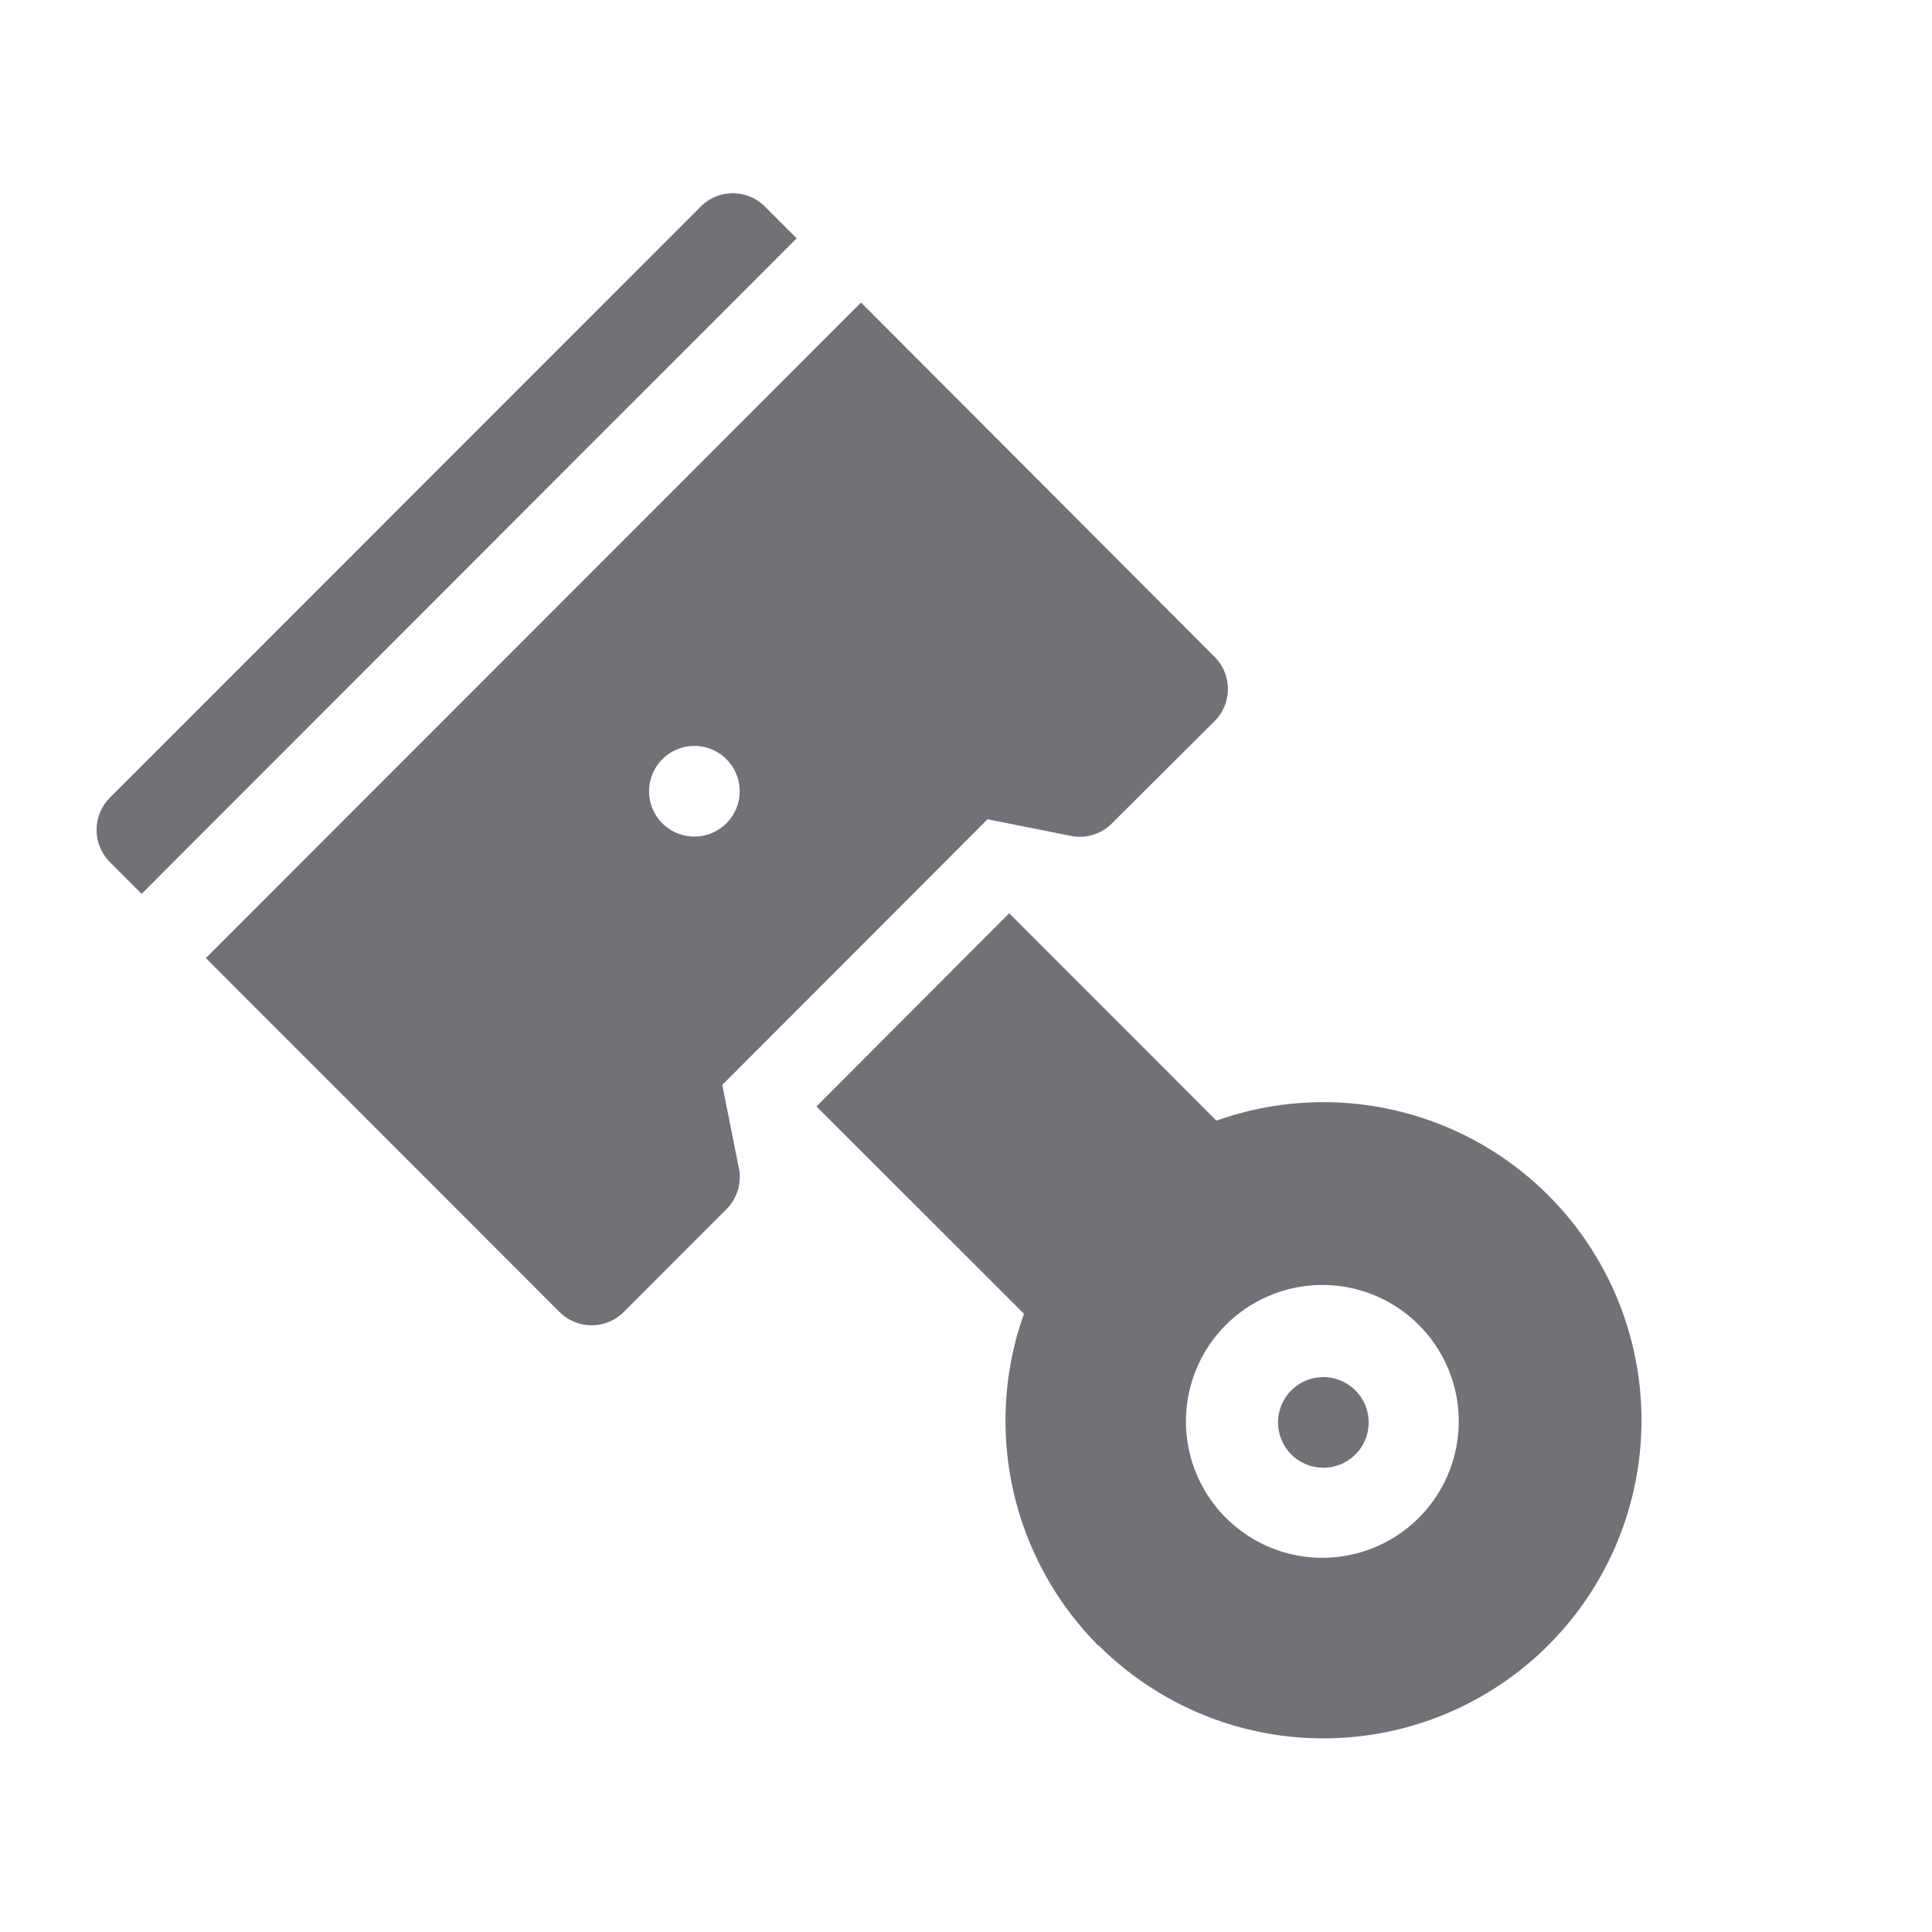 <svg xmlns="http://www.w3.org/2000/svg" xmlns:xlink="http://www.w3.org/1999/xlink" width="20" height="20" viewBox="0 0 20 20">
  <defs>
    <clipPath id="clip-path">
      <rect width="20" height="20" fill="none"/>
    </clipPath>
  </defs>
  <g id="Icon:Piston" clip-path="url(#clip-path)">
    <path id="Union_7" data-name="Union 7" d="M10.372,15.037A3.3,3.3,0,0,1,9.6,11.6L7.452,9.454l1.995-2,2.146,2.147a3.293,3.293,0,1,1-1.221,5.431Zm1.32-3.323a1.412,1.412,0,1,0,1-.412A1.414,1.414,0,0,0,11.692,11.714Zm.675,1.342a.469.469,0,1,1,.332.138A.471.471,0,0,1,12.367,13.056ZM4.792,11.582,1.131,7.918,7.913,1.132,11.574,4.8a.472.472,0,0,1,0,.665L10.509,6.525a.468.468,0,0,1-.424.128l-.862-.172L6.477,9.231l.172.862a.471.471,0,0,1-.129.425L5.457,11.582a.47.47,0,0,1-.664,0ZM5.856,5.86a.469.469,0,1,0,.332-.138A.47.47,0,0,0,5.856,5.86ZM.137,6.924a.473.473,0,0,1,0-.666L6.254.138a.47.47,0,0,1,.664,0l.329.329L.466,7.253Z" transform="translate(1 2)" fill="#707277"/>
  </g>
</svg>
